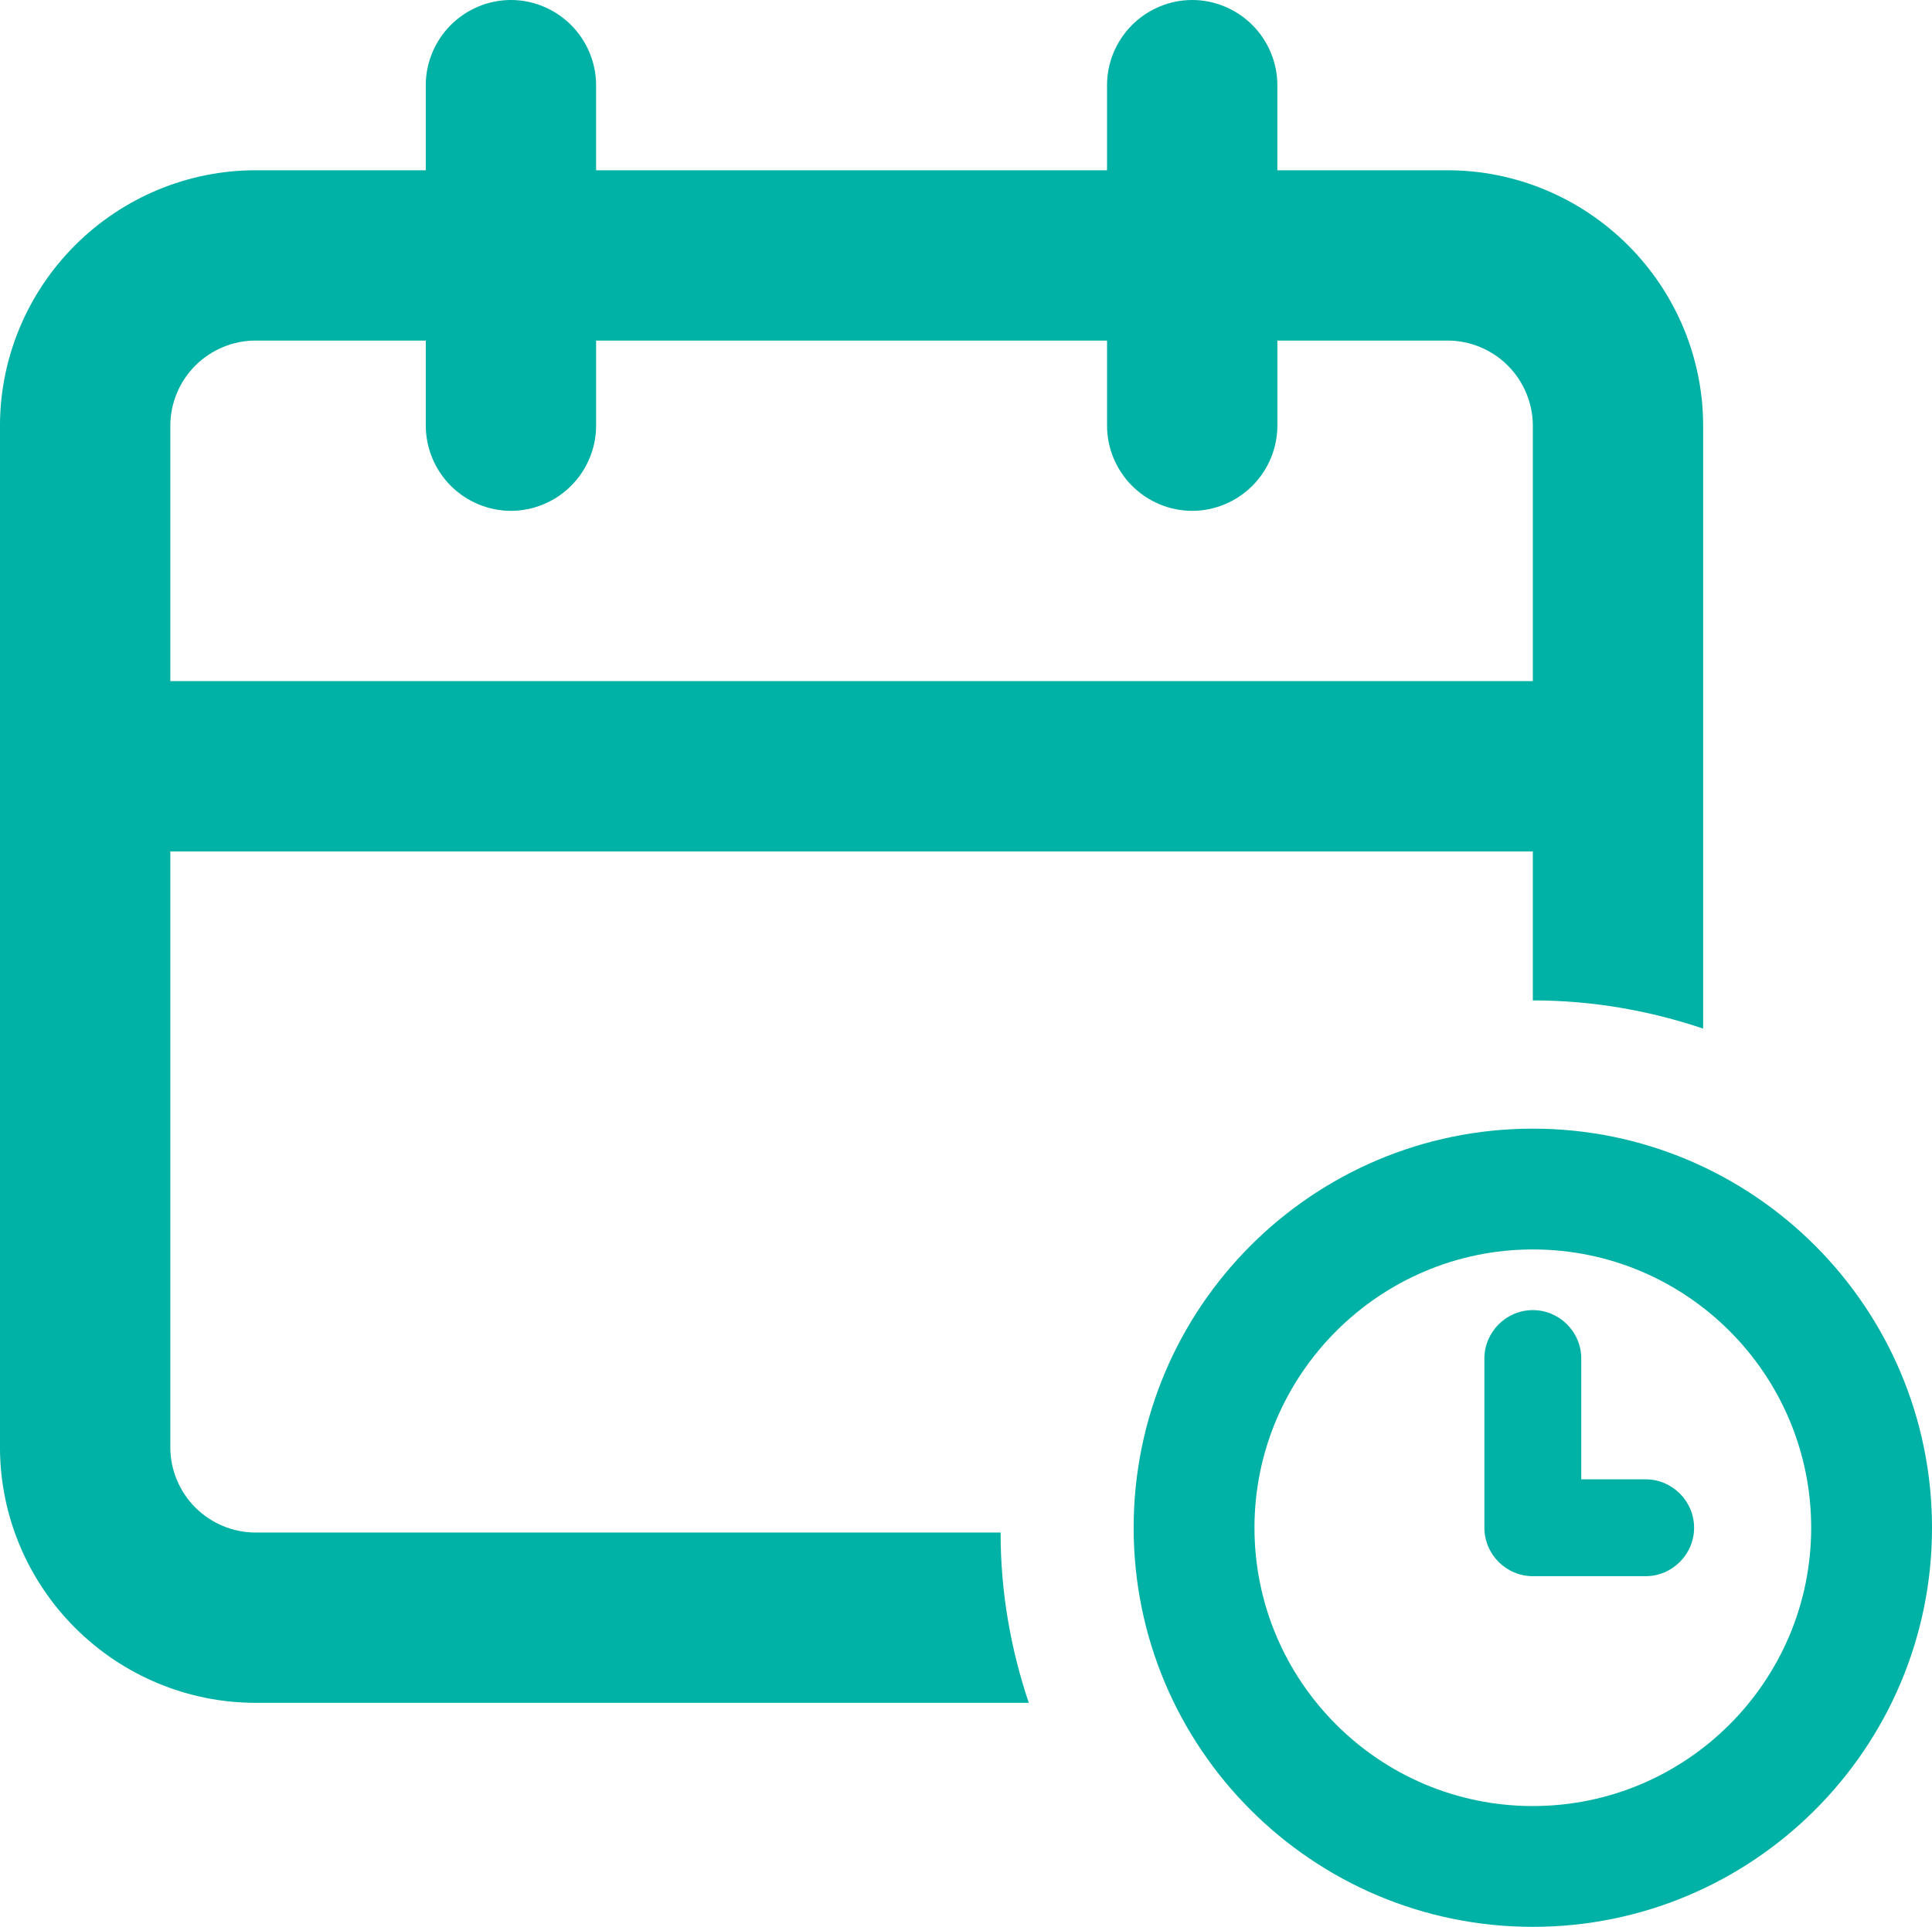 <?xml version="1.0" encoding="UTF-8"?><svg id="Ebene_1" xmlns="http://www.w3.org/2000/svg" viewBox="0 0 36.3 36.21"><defs><style>.cls-1{fill:#00b1a5;}</style></defs><g id="Group_53"><g id="shipment-clock"><g id="Oval_26"><path class="cls-1" d="m28.8,36.21c-4.14,0-7.5-3.36-7.5-7.5s3.36-7.5,7.5-7.5,7.5,3.36,7.5,7.5-3.36,7.5-7.5,7.5Zm0-12.73c-2.88,0-5.23,2.35-5.23,5.23s2.34,5.23,5.23,5.23,5.23-2.35,5.23-5.23-2.34-5.23-5.23-5.23Z"/></g><g id="Shape_320"><path class="cls-1" d="m30.92,29.62h-2.12c-.5,0-.91-.41-.91-.91v-3.18c0-.5.41-.91.91-.91s.91.41.91.91v2.27h1.21c.5,0,.91.41.91.91s-.41.91-.91.91Z"/></g></g></g><path class="cls-1" d="m18.8,28.8H4.8c-.42,0-.83-.17-1.13-.47-.3-.3-.47-.71-.47-1.13v-11.2h25.6v2.8c1.12,0,2.19.19,3.2.53v-11.33c0-1.27-.51-2.49-1.41-3.39-.9-.9-2.12-1.41-3.39-1.41h-3.2v-1.6c0-.42-.17-.83-.47-1.13-.3-.3-.71-.47-1.13-.47s-.83.17-1.13.47-.47.71-.47,1.13v1.6h-9.6v-1.6c0-.42-.17-.83-.47-1.13-.3-.3-.71-.47-1.13-.47s-.83.17-1.13.47-.47.71-.47,1.13v1.6h-3.2c-1.27,0-2.49.51-3.39,1.41s-1.41,2.12-1.41,3.39v19.2c0,1.27.51,2.49,1.41,3.39.9.9,2.12,1.41,3.39,1.41h14.53c-.34-1.01-.53-2.08-.53-3.2ZM3.2,8c0-.42.17-.83.47-1.13.3-.3.71-.47,1.13-.47h3.2v1.6c0,.42.17.83.47,1.13.3.3.71.47,1.13.47s.83-.17,1.13-.47c.3-.3.47-.71.47-1.13v-1.6h9.6v1.6c0,.42.17.83.47,1.13.3.3.71.47,1.13.47s.83-.17,1.13-.47c.3-.3.47-.71.47-1.13v-1.6h3.2c.42,0,.83.17,1.13.47.3.3.47.71.47,1.13v4.8H3.2v-4.8Z"/></svg>
